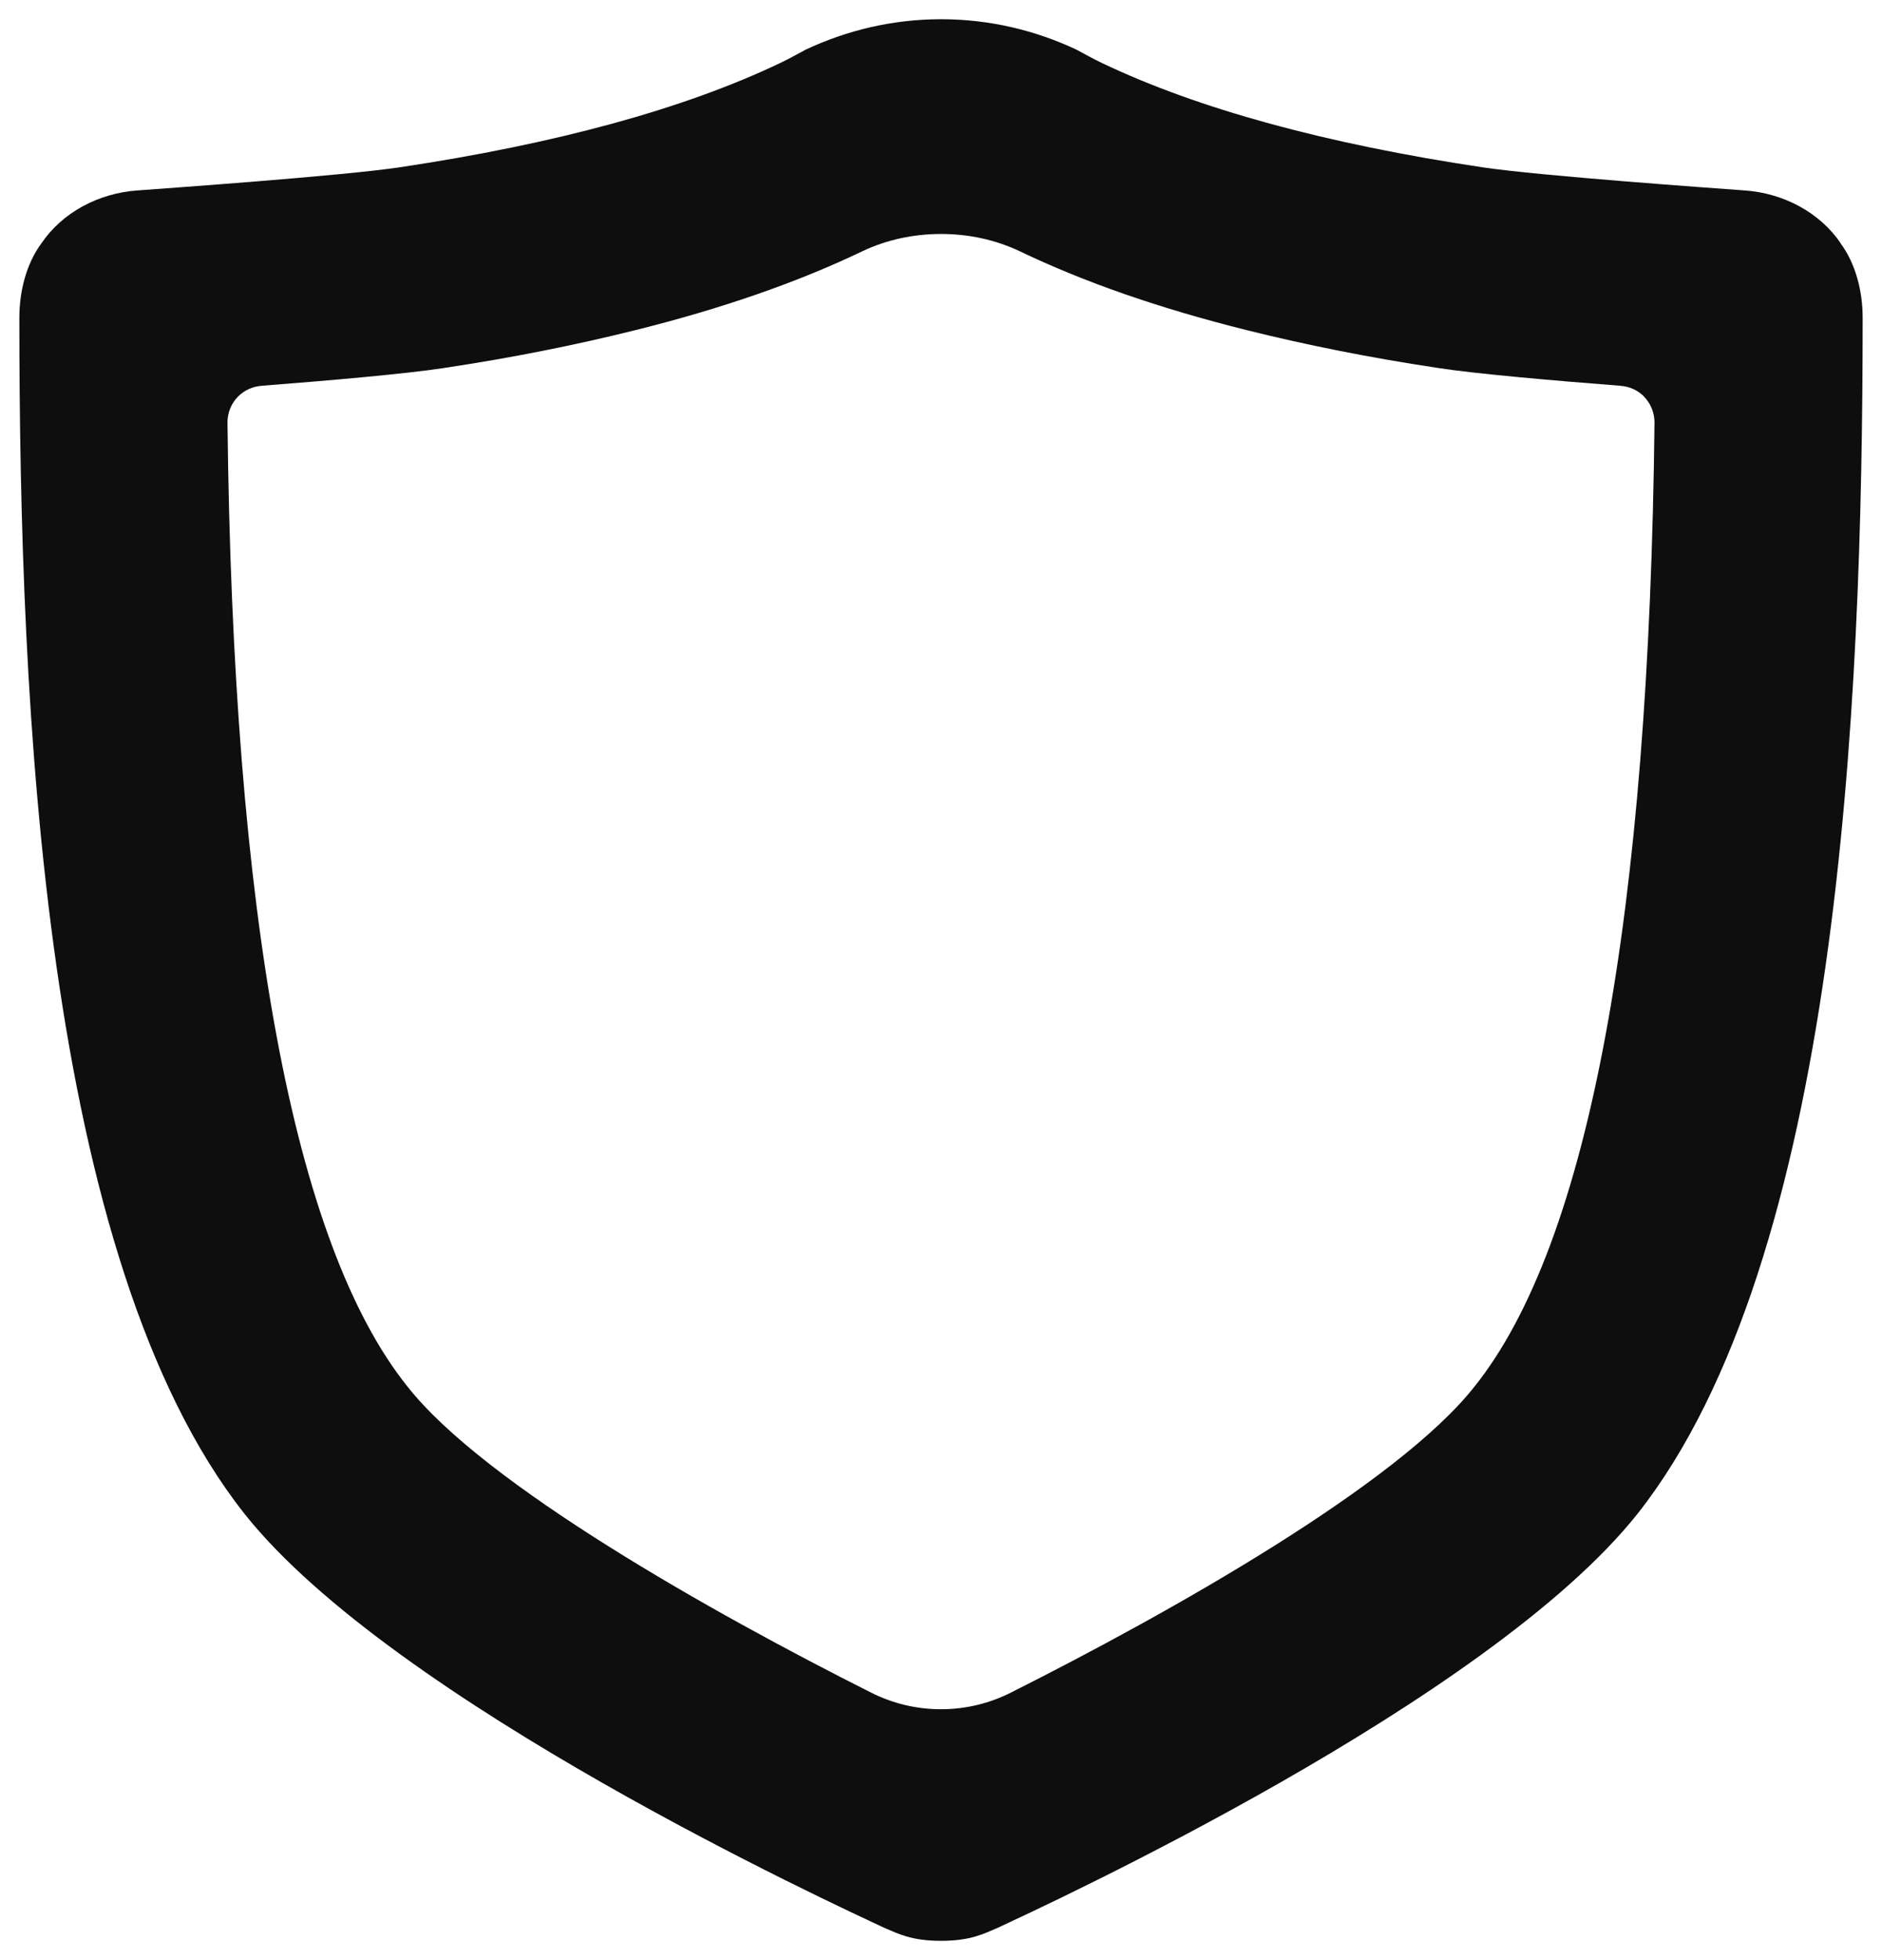 <?xml version="1.0" encoding="UTF-8"?>
<svg id="Layer_1" xmlns="http://www.w3.org/2000/svg" version="1.1" viewBox="0 0 98 102">
  <!-- Generator: Adobe Illustrator 29.2.0, SVG Export Plug-In . SVG Version: 2.1.0 Build 108)  -->
  <defs>
    <style type="text/css">
      <![CDATA[
        .shield {
          fill: #0e0e0e;
        }
        @media (prefers-color-scheme: dark) {
          .shield {
            fill: #eaeaea;
          }
        }
      ]]>
    </style>
  </defs>
  <path class="shield" d="M95.84,12.658l.005-.005c-1.081-1.585-2.96-2.606-5.016-2.744-1.507-.111-10.614-.753-13.624-1.201-8.171-1.223-14.835-3.047-19.83-5.432-.468-.223-.889-.461-1.329-.696-2.137-1.002-4.522-1.58-7.042-1.58s-4.905.578-7.042,1.58c-.442.235-.861.473-1.329.696-4.997,2.385-11.659,4.209-19.83,5.432-3.01.447-12.119,1.089-13.624,1.201-2.057.137-3.937,1.159-5.016,2.744-.393.531-.682,1.154-.873,1.818-.19.665-.282,1.369-.282,2.062,0,20.377,1.267,49.006,11.719,62.24,7.762,9.778,30.808,20.378,33.341,21.56.686.287,1.376.668,2.932.668,1.557,0,2.248-.381,2.932-.668,2.533-1.181,25.579-11.781,33.341-21.56,10.452-13.234,11.72-41.863,11.72-62.24,0-1.383-.367-2.815-1.152-3.875ZM76.786,72.149c-4.008,5.105-15.878,11.779-24.121,15.921-1.1.56-2.346.879-3.666.879-1.318,0-2.566-.319-3.666-.879-8.243-4.143-20.111-10.816-24.121-15.921-5.971-7.452-9.087-24.552-9.367-50.203.013-.503.21-.963.54-1.298.159-.164.35-.3.562-.397.211-.097.443-.158.686-.174v-.002c3.425-.265,7.487-.617,9.484-.924,3.587-.538,6.886-1.203,9.952-1.966,4.545-1.132,8.486-2.502,11.851-4.117,1.239-.584,2.625-.892,4.084-.892s2.844.309,4.082.892c3.366,1.615,7.307,2.985,11.852,4.117,3.064.763,6.365,1.427,9.952,1.966,1.997.307,6.058.659,9.483.924v.002c.486.032.926.242,1.246.567l-.005.005c.329.335.527.795.54,1.298-.28,25.651-3.398,42.751-9.369,50.203Z"/>
</svg>